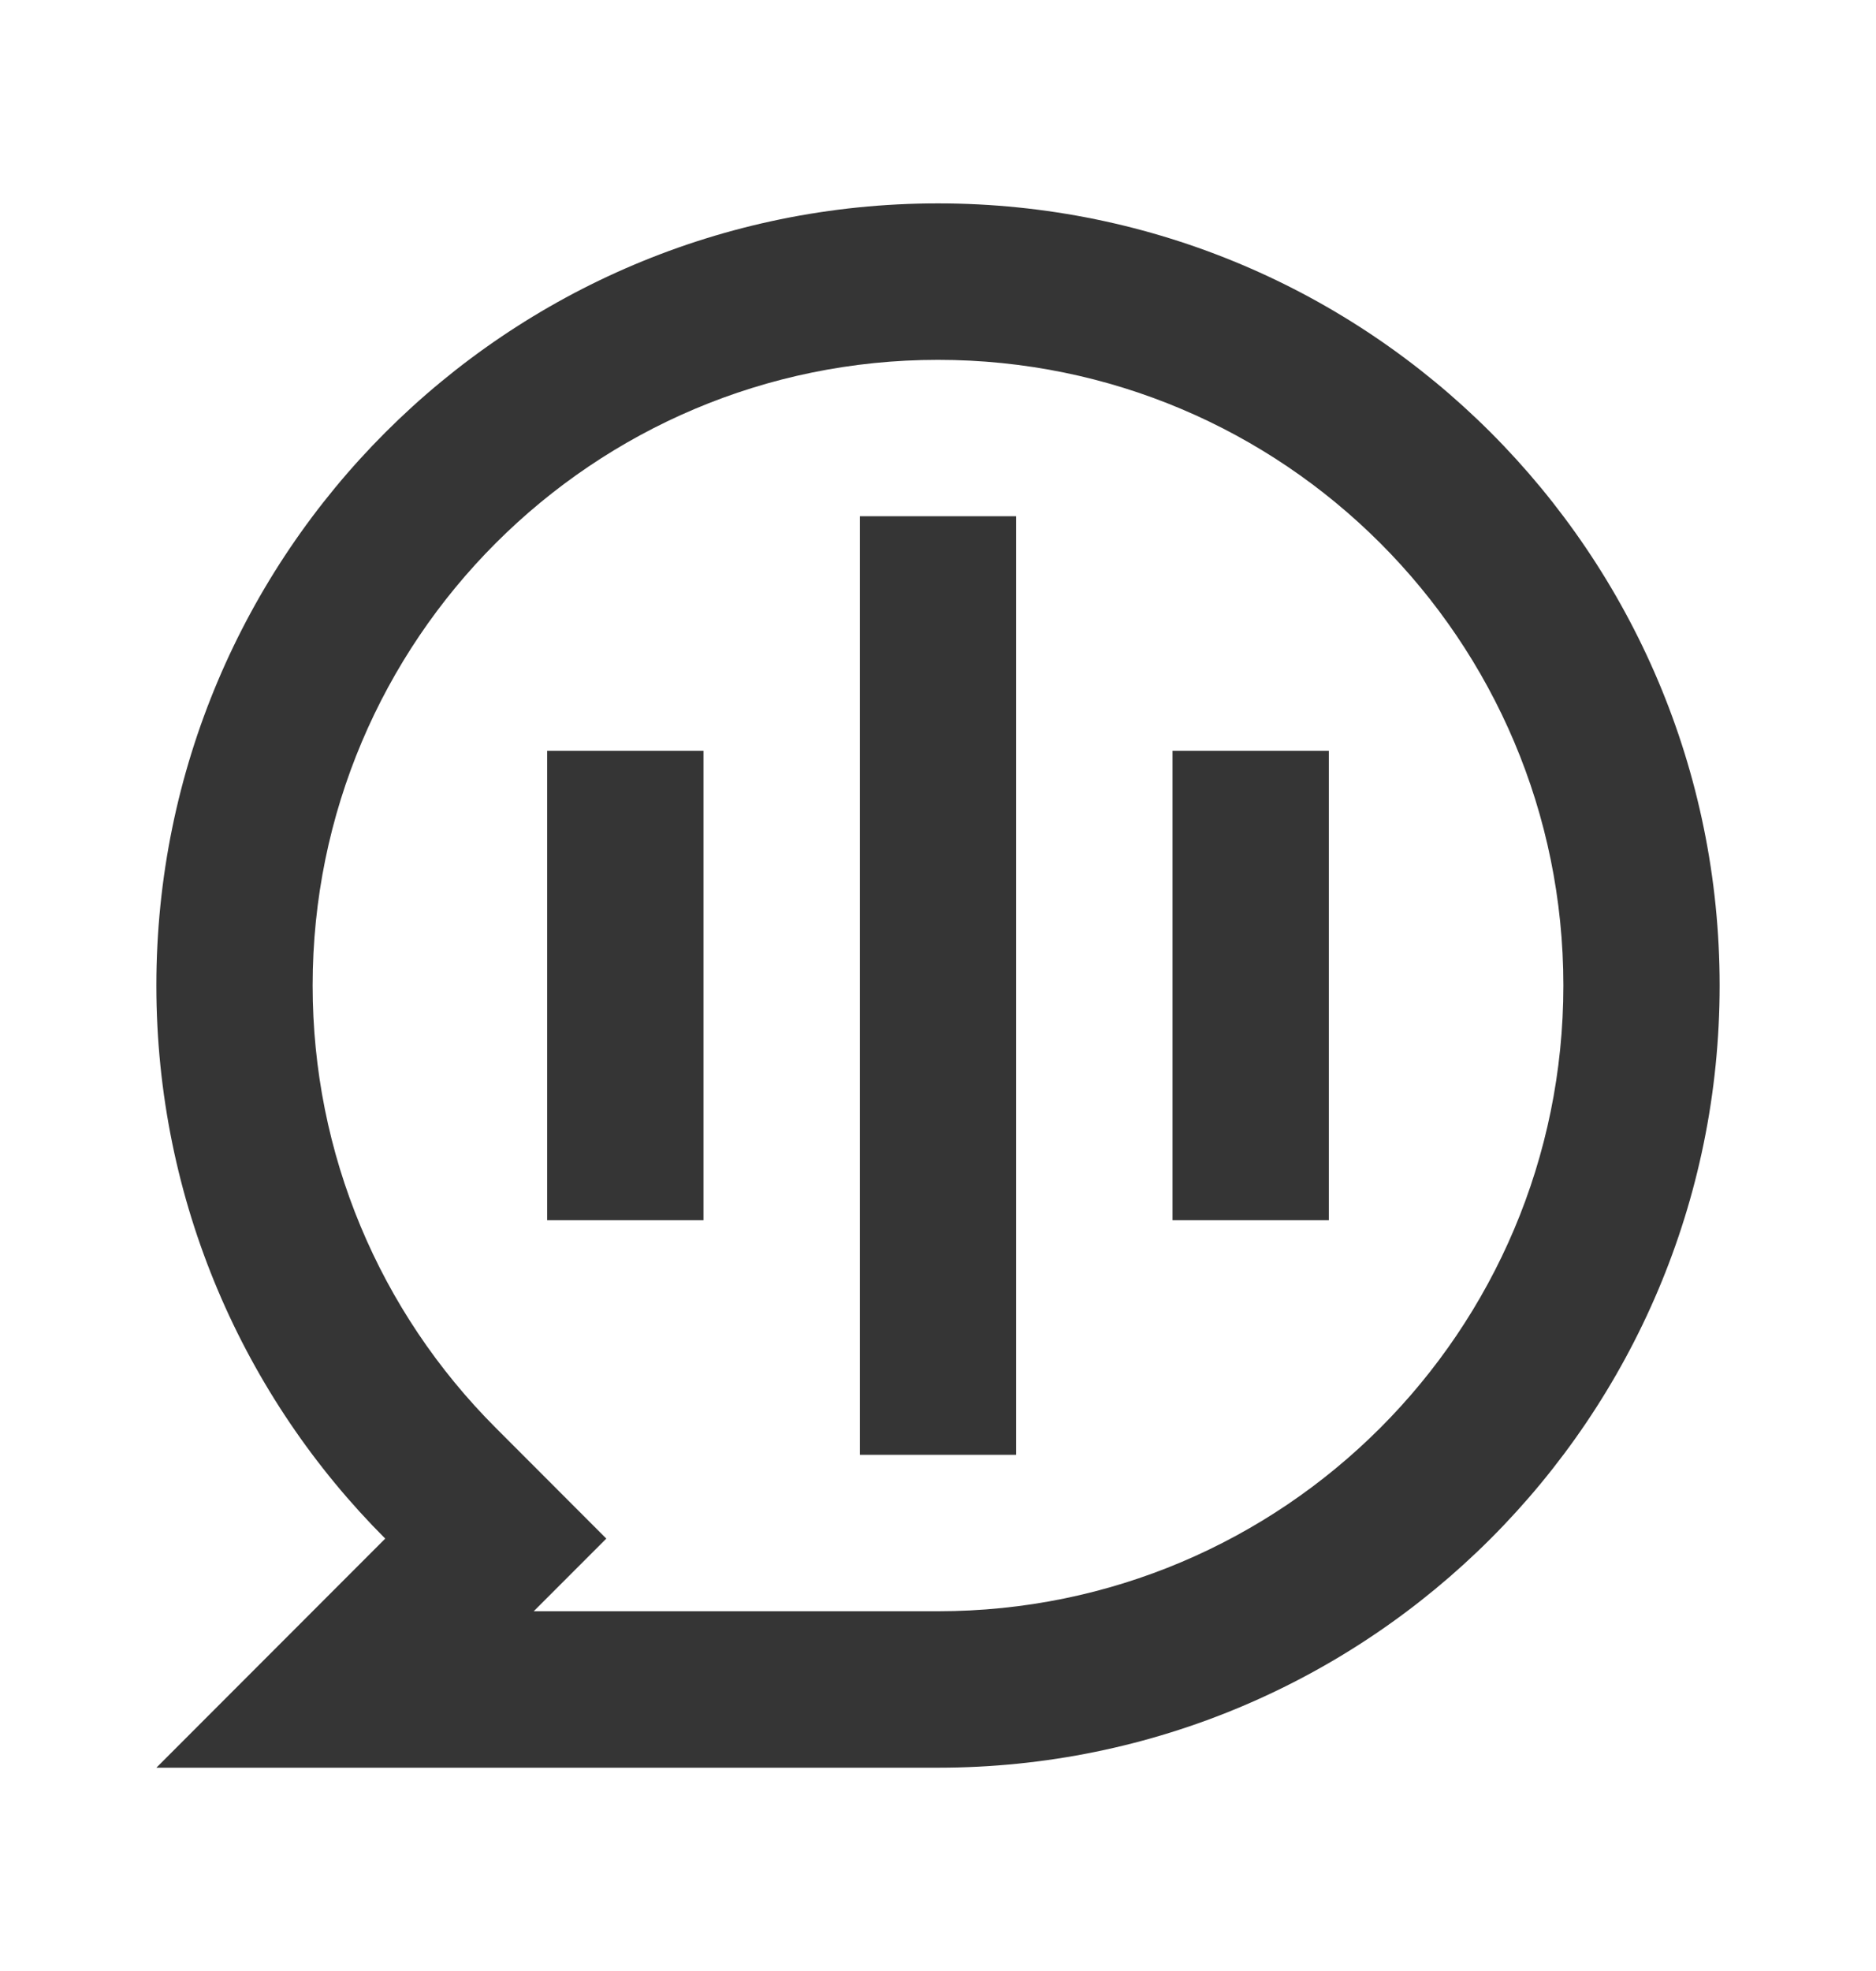 <svg width="20" height="21" viewBox="0 0 20 21" fill="none" xmlns="http://www.w3.org/2000/svg">
<path d="M1.667 10.5C1.667 5.898 5.398 2.167 10 2.167C14.602 2.167 18.333 5.898 18.333 10.5C18.333 15.103 14.602 18.834 10 18.834H1.667L4.107 16.393C2.599 14.885 1.667 12.802 1.667 10.5ZM5.69 17.167H10C13.682 17.167 16.667 14.182 16.667 10.5C16.667 6.818 13.682 3.834 10 3.834C6.318 3.834 3.333 6.818 3.333 10.5C3.333 12.294 4.043 13.971 5.286 15.214L6.464 16.393L5.69 17.167ZM9.167 5.5H10.833V15.5H9.167V5.5ZM5.833 8H7.5V13H5.833V8ZM12.5 8H14.167V13H12.5V8Z" fill="#353535"/>
</svg>
